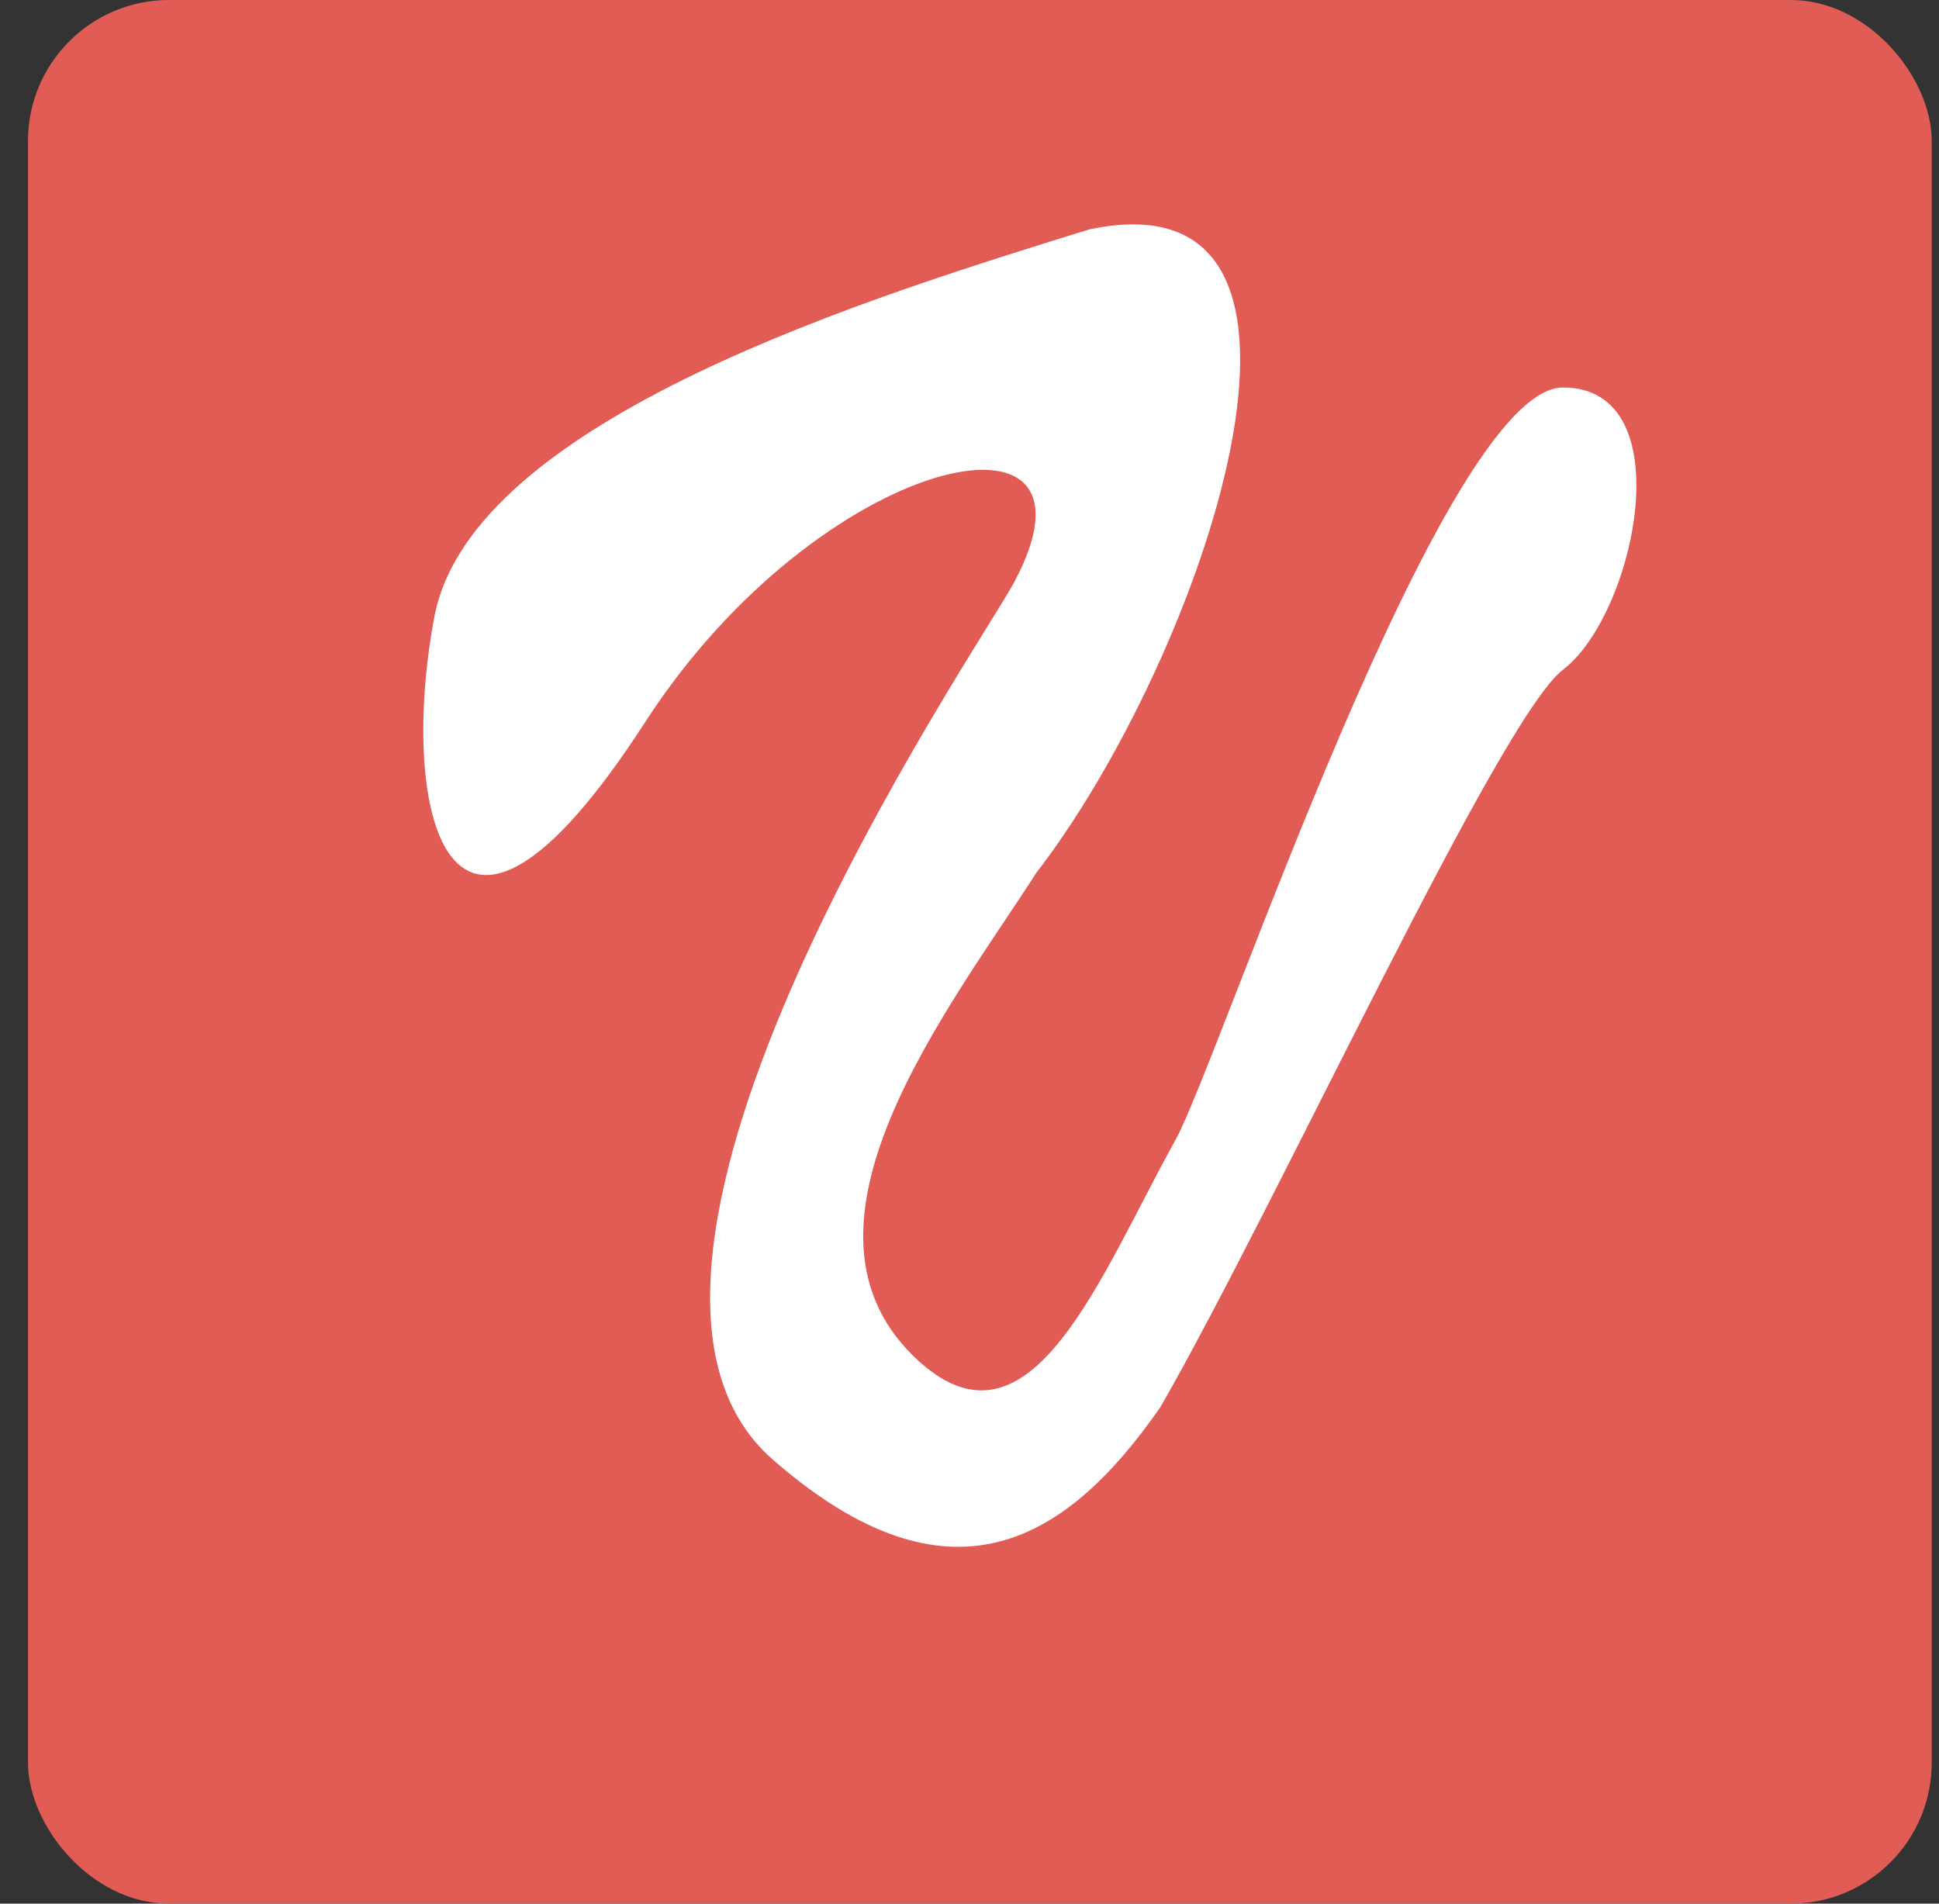 <svg width="55" height="54" viewBox="0 0 55 54" fill="none" xmlns="http://www.w3.org/2000/svg">
<rect x="0" y="0" width="55" height="54" fill="#333333" stroke="none"/>
<rect x="0.794" width="54" height="54" rx="4" fill="#E25C56"/>
<path d="M30.889 6.51C24.948 8.36 13.387 11.846 12.32 17.502C11.301 22.901 12.64 29.241 18.296 20.49C23.245 12.833 31.743 10.992 28.754 16.541C27.76 18.388 15.685 35.965 21.924 41.407C26.94 45.783 30.248 43.755 32.916 39.913C36.225 34.15 42.521 20.383 44.336 18.996C46.386 17.428 47.751 10.992 44.336 10.992C40.92 10.992 34.567 30.134 33.343 32.336C31.209 36.178 29.261 41.481 26.087 38.633C21.924 34.897 26.905 28.636 29.395 24.759C34.09 18.676 38.895 4.802 30.889 6.51Z" fill="white"/>
</svg>

